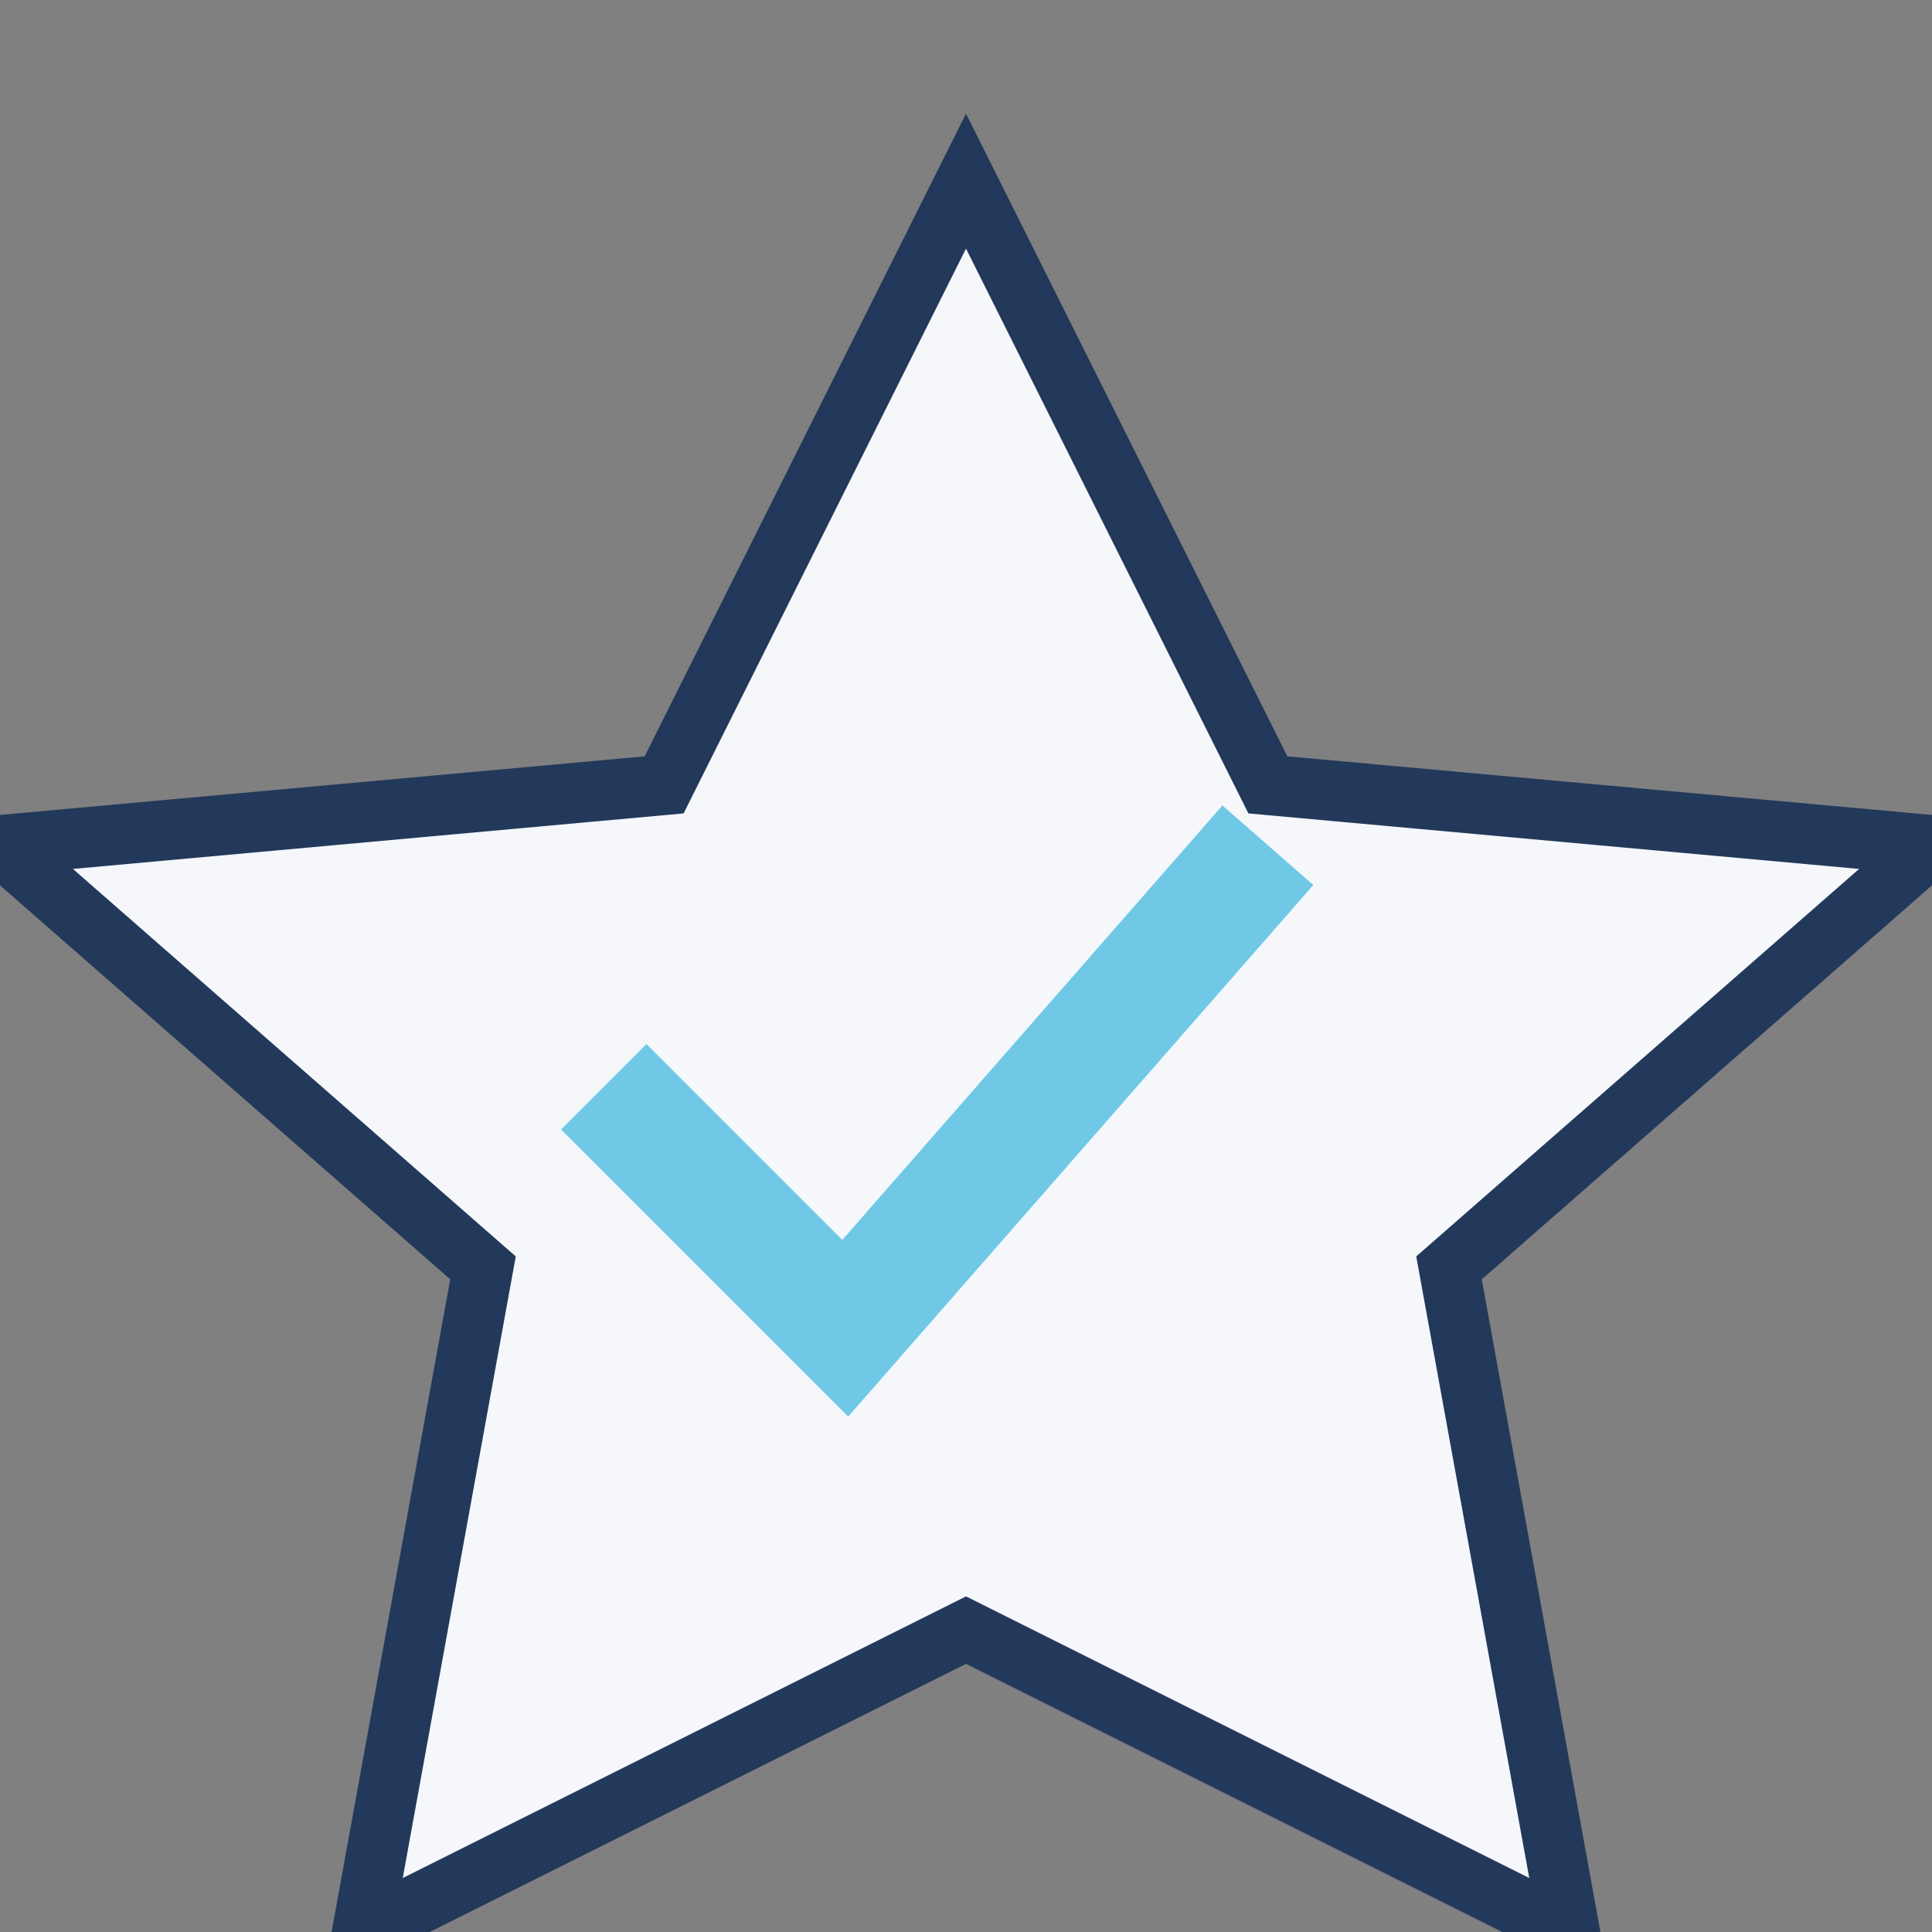 <?xml version="1.0" encoding="UTF-8"?>
<svg xmlns="http://www.w3.org/2000/svg" viewBox="0 0 32 32" width="32" height="32"><rect x="0" y="0" width="32" height="32" fill="#808080" stroke="none"/><polygon points="16,3 21,13 32,14 24,21 26,32 16,27 6,32 8,21 0,14 11,13" fill="#F5F7FA" stroke="#23395B"/><path d="M10 18l4 4 7-8" stroke="#6EC8E6" stroke-width="2" fill="none"/></svg>